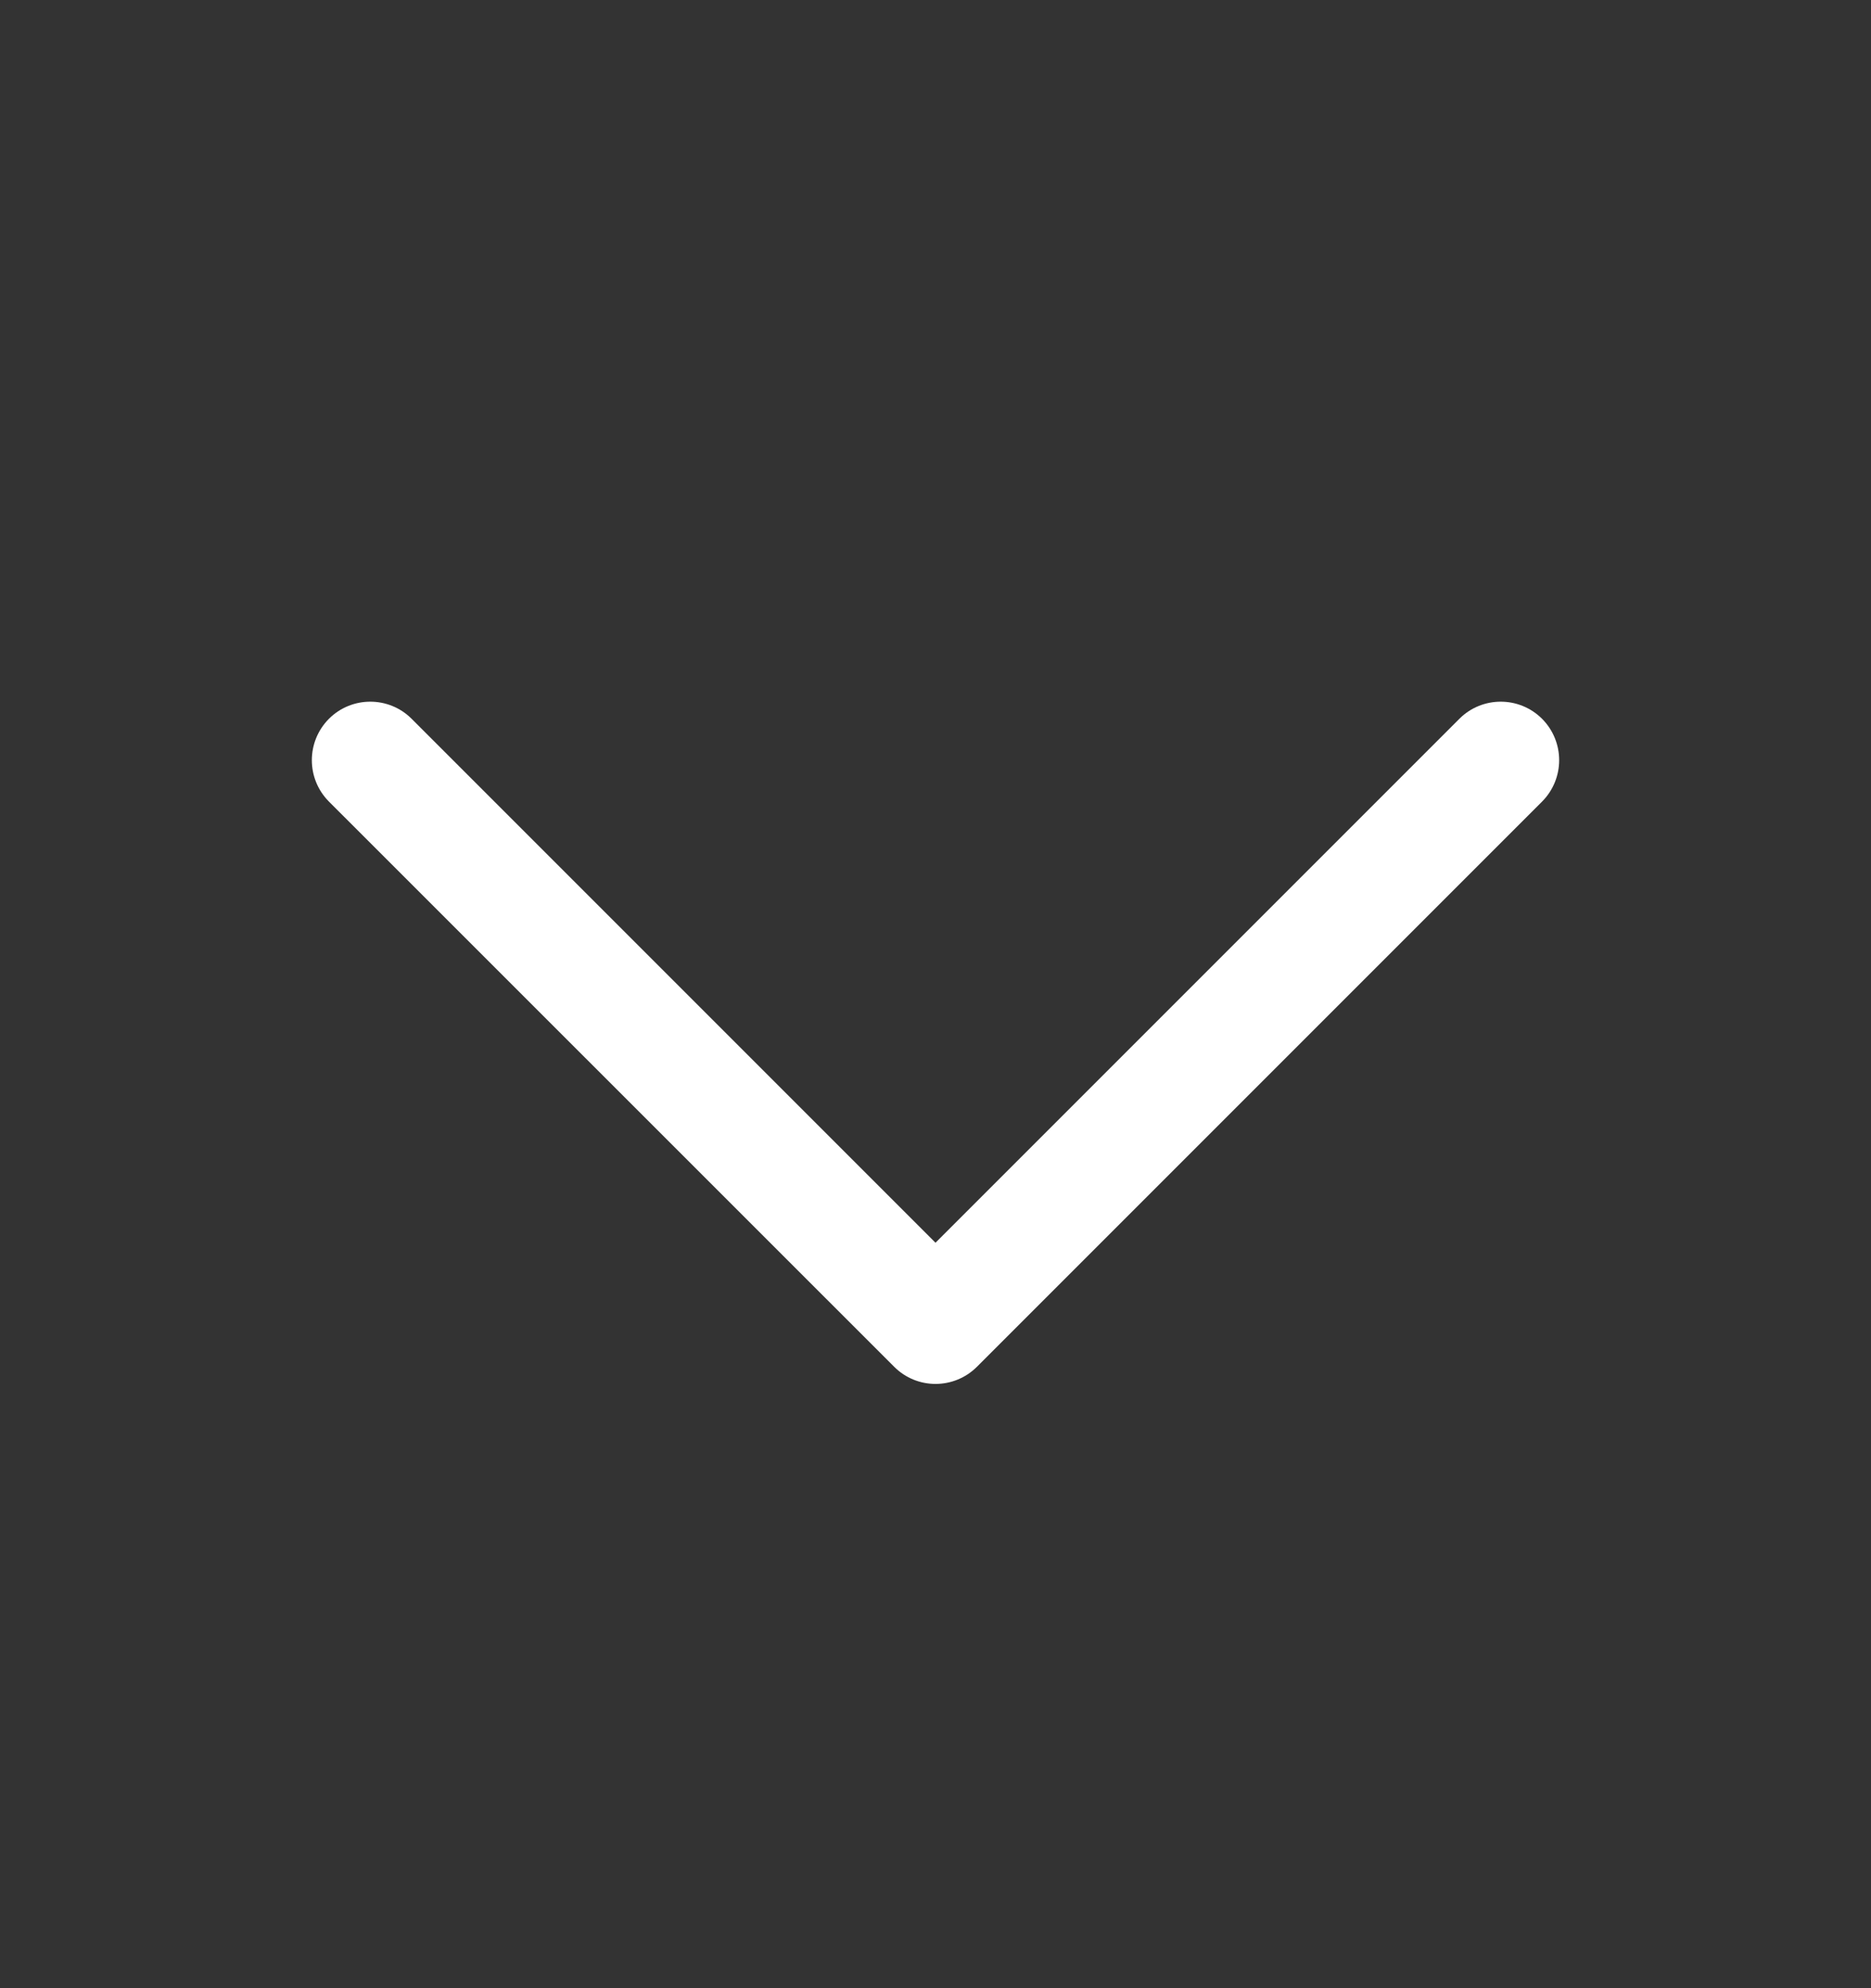 <svg width="16" height="17" viewBox="0 0 16 17" fill="none" xmlns="http://www.w3.org/2000/svg">
<rect x="0" y="0" width="16" height="17" fill="#333333" stroke="none"/>
<path d="M2.813 6.146C3.008 5.951 3.325 5.951 3.52 6.146L8 10.626L12.48 6.146C12.675 5.951 12.992 5.951 13.187 6.146C13.382 6.342 13.382 6.658 13.187 6.854L8.354 11.687C8.158 11.882 7.842 11.882 7.647 11.687L2.813 6.854C2.618 6.658 2.618 6.342 2.813 6.146Z" fill="white"/>
</svg>
